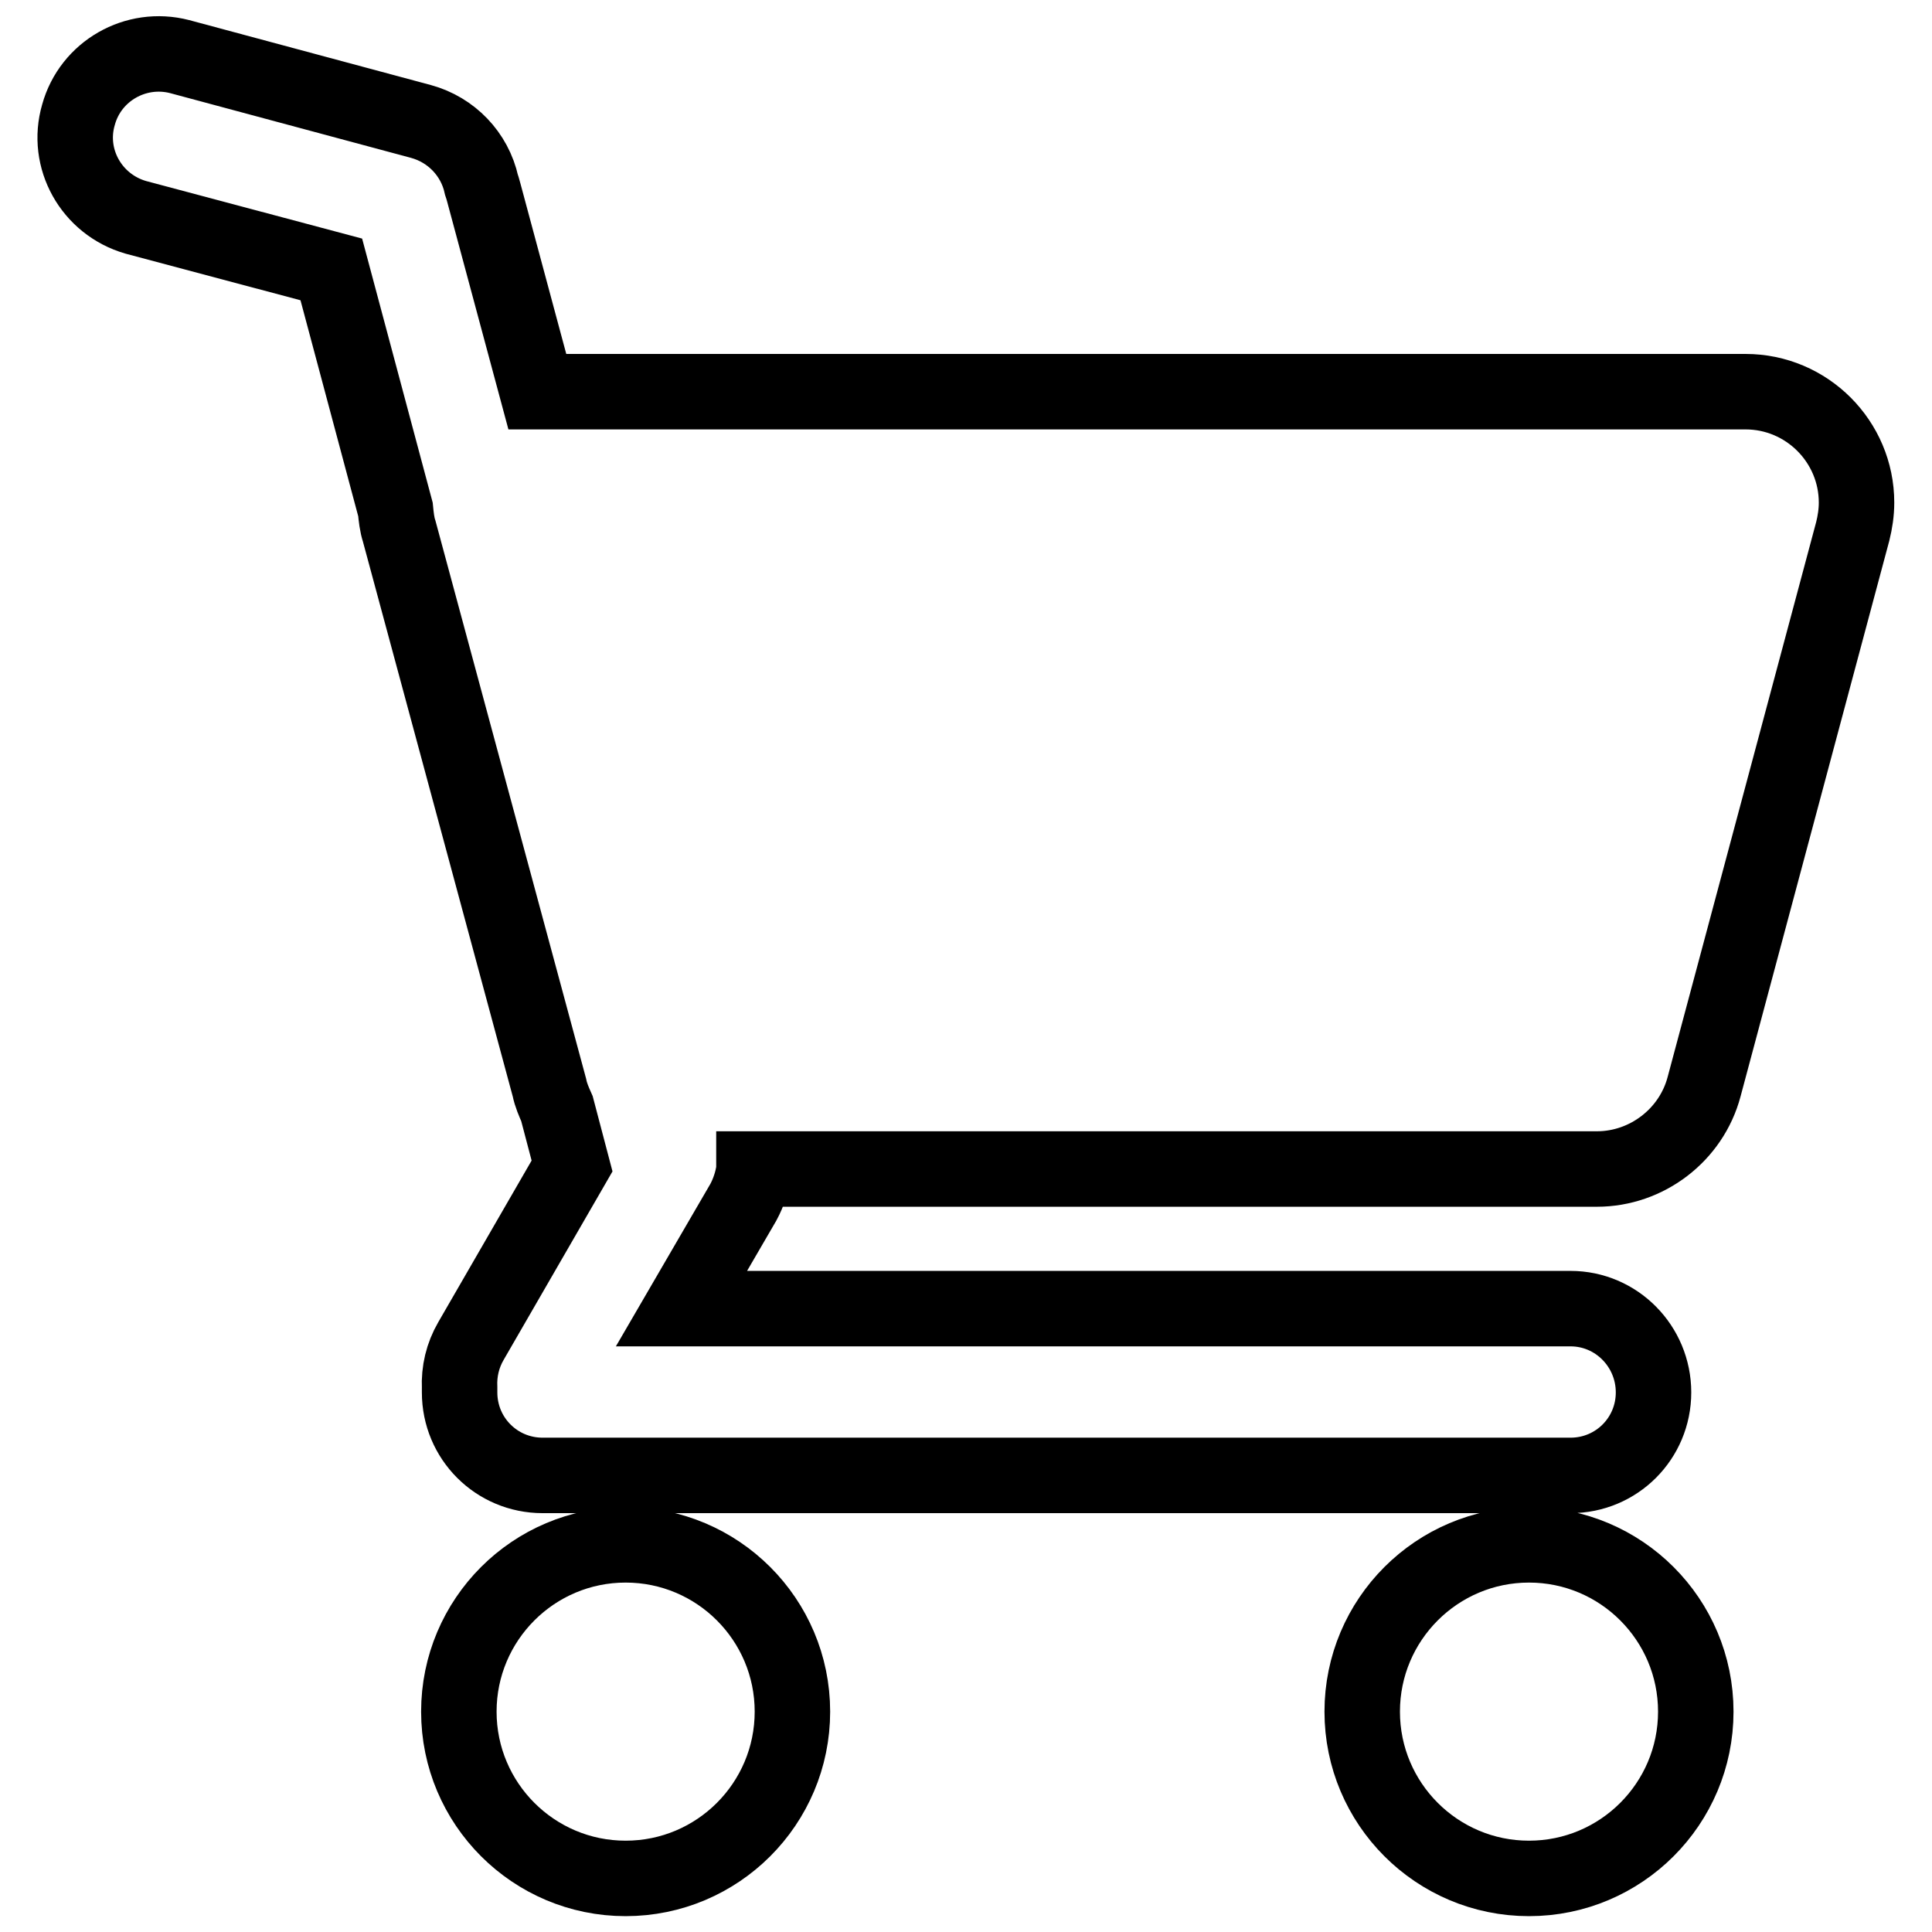 <?xml version="1.0" encoding="utf-8"?>
<!-- Svg Vector Icons : http://www.onlinewebfonts.com/icon -->
<!DOCTYPE svg PUBLIC "-//W3C//DTD SVG 1.1//EN" "http://www.w3.org/Graphics/SVG/1.1/DTD/svg11.dtd">
<svg version="1.1" xmlns="http://www.w3.org/2000/svg" xmlns:xlink="http://www.w3.org/1999/xlink" x="0px" y="0px" viewBox="0 0 256 256" enable-background="new 0 0 256 256" xml:space="preserve">
<g> <path stroke-width="10" fill-opacity="0" stroke="#000000"  d="M99.9,155c-0.2,1.5-0.7,3-1.4,4.3l-8.2,14.1h117.8c6.1,0,11,5,11,11.1c0,6.1-4.9,11-11,11H71.9 c-6.1,0-11-4.9-11-11c0-0.2,0-0.4,0-0.6c-0.1-2.2,0.4-4.3,1.5-6.2l13.4-23.2l-2-7.6c-0.4-0.9-0.8-1.8-1-2.8L52.9,70.4 c-0.3-0.9-0.4-1.9-0.5-2.9l-8.5-31.8L18,28.8c-5.9-1.7-9.3-7.8-7.6-13.6C12,9.4,18,6,23.8,7.5l32,8.6c4,1.1,7.1,4.3,8,8.4 c0.1,0.3,0.2,0.6,0.3,1l7.1,26.4h160.1c8.1,0,14.7,6.6,14.7,14.7c0,1.3-0.2,2.6-0.5,3.8l-19.7,73.6c-1.7,6.4-7.6,10.9-14.2,10.9 H99.9L99.9,155z M82.9,248.9c-12.2,0-22.1-9.9-22.1-22.1c0-12.2,9.9-22.1,22.1-22.1c12.2,0,22.1,9.9,22.1,22.1 C105,239,95.1,248.9,82.9,248.9z M202.6,248.9c-12.2,0-22.1-9.9-22.1-22.1c0-12.2,9.9-22.1,22.1-22.1c12.2,0,22.1,9.9,22.1,22.1 C224.7,239,214.8,248.9,202.6,248.9z"/></g>
</svg>